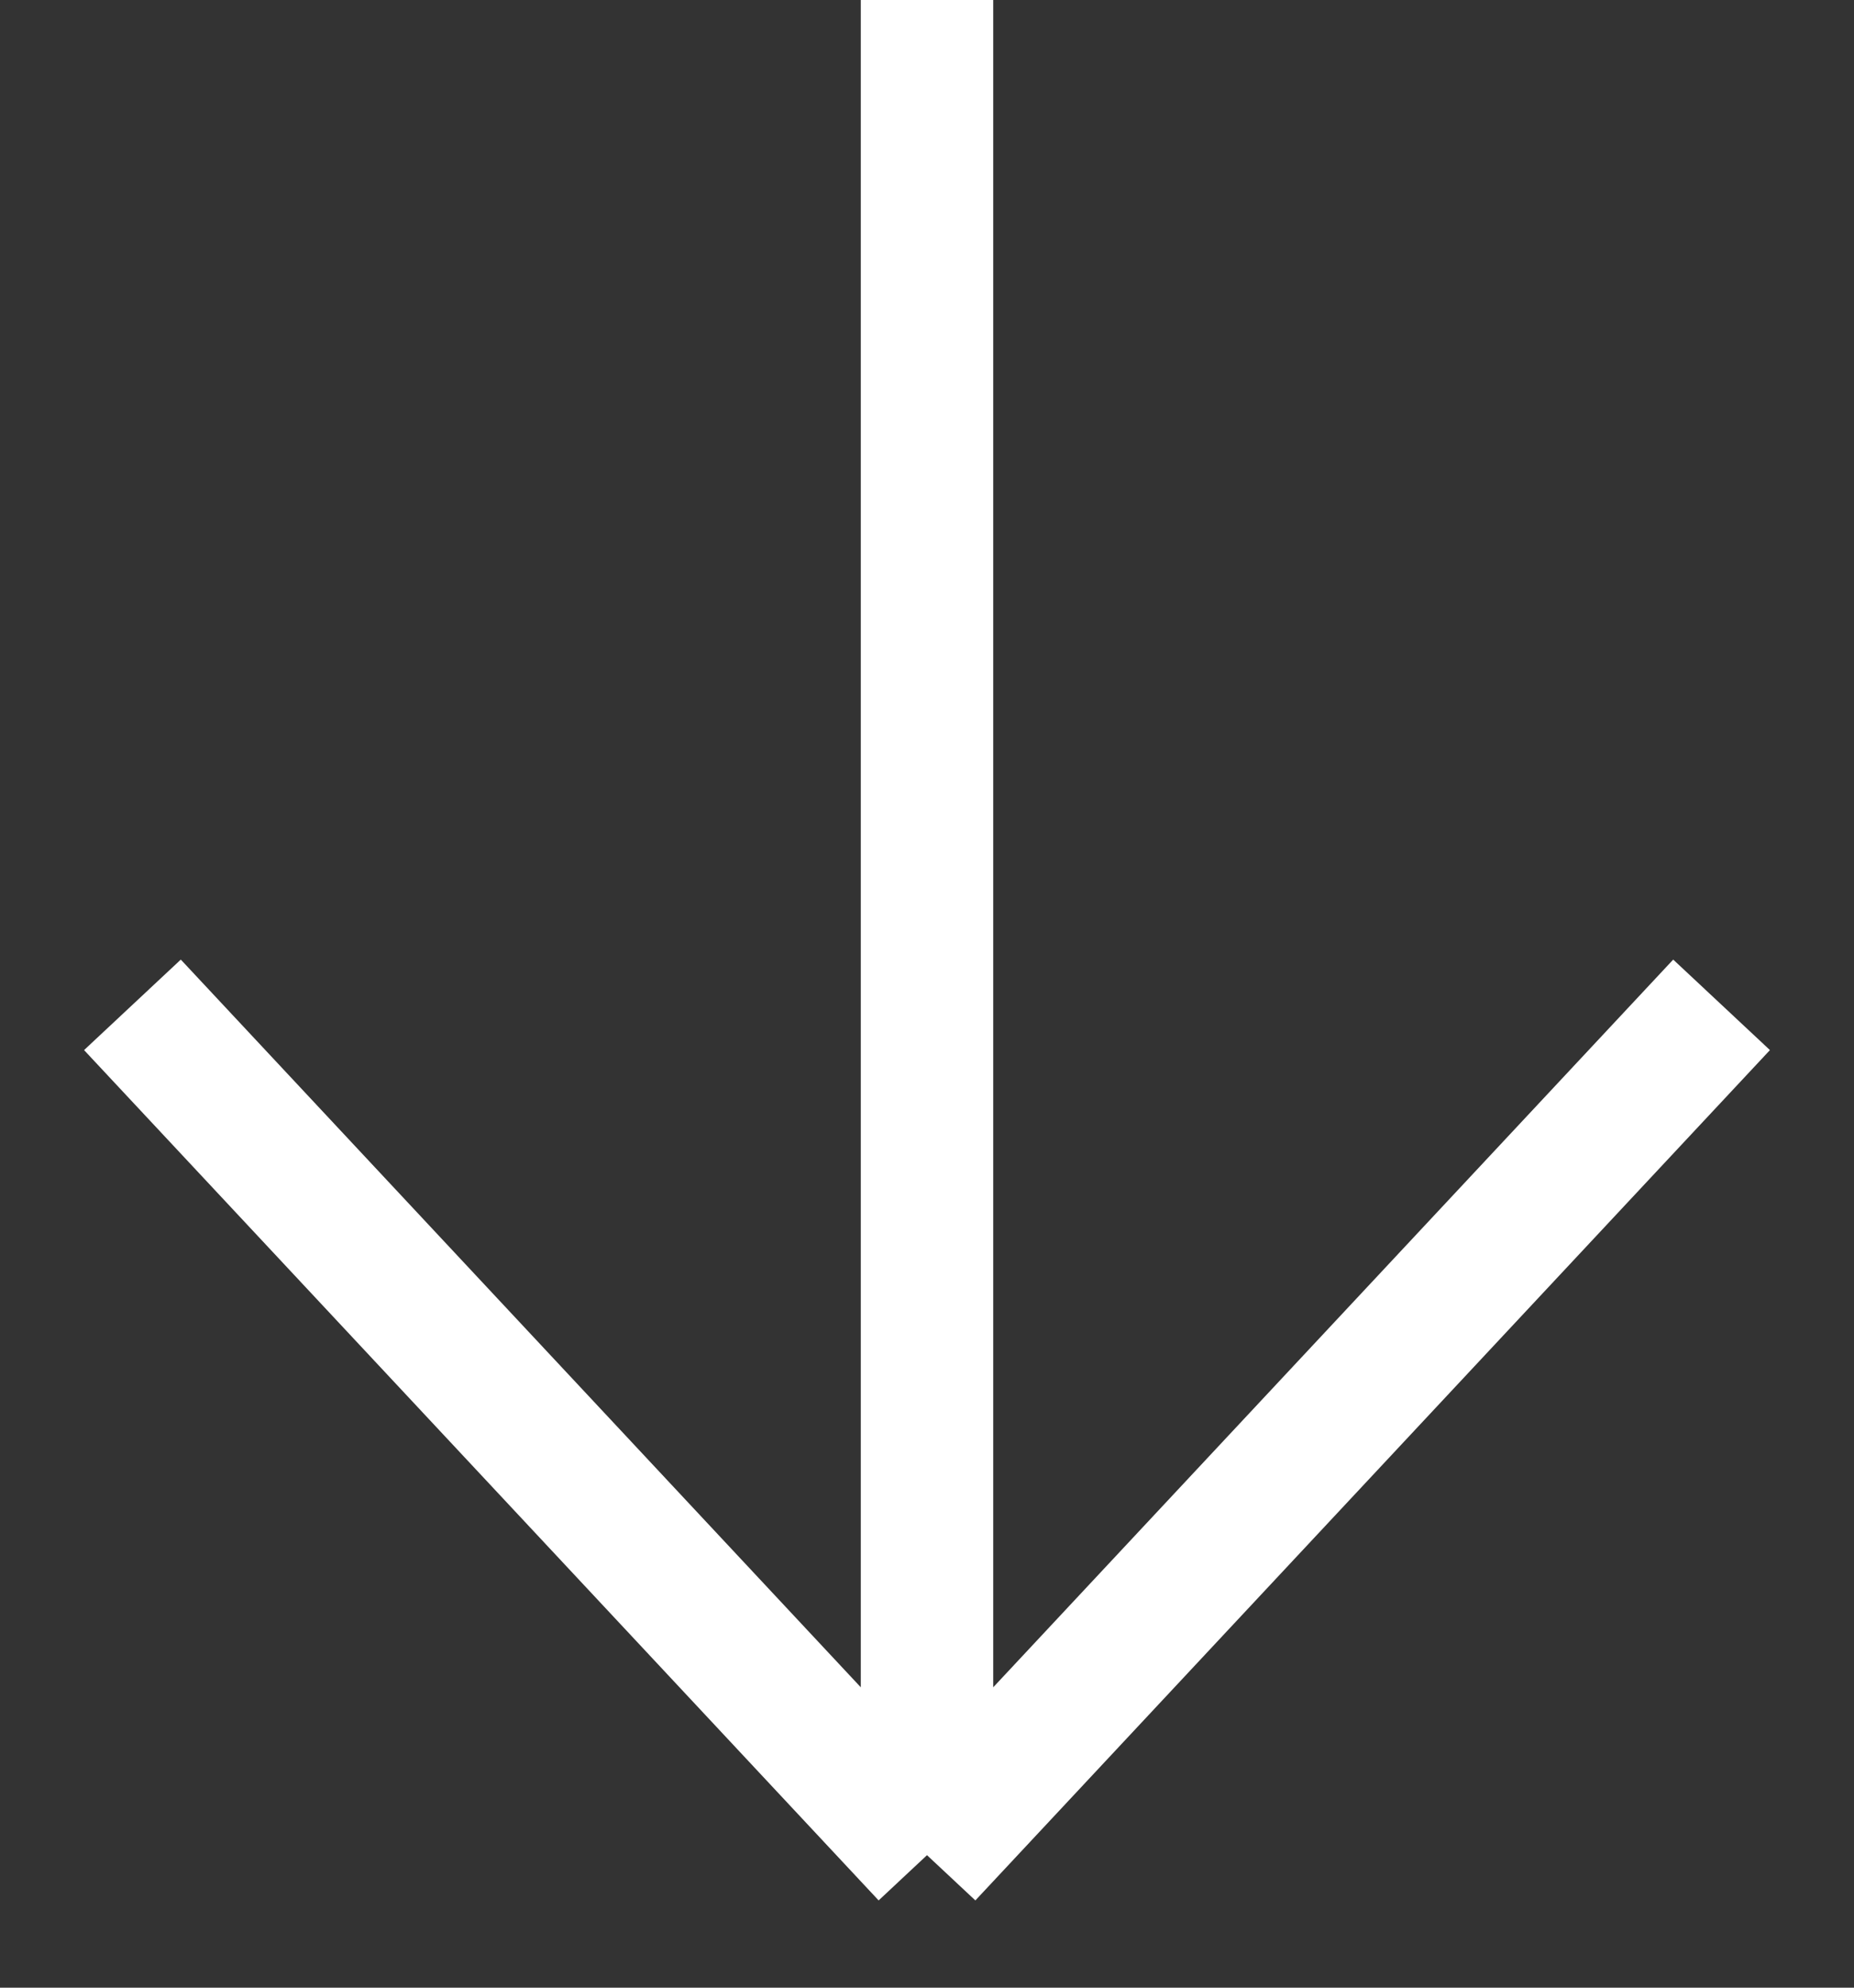 <svg width="14" height="15" viewBox="0 0 14 15" fill="none" xmlns="http://www.w3.org/2000/svg">
<rect x="0" y="0" width="14" height="15" fill="#333333" stroke="none"/>
<path d="M7 -2.62268e-07L7 14M7 14L13 7.583M7 14L1 7.583" stroke="white"/>
</svg>
